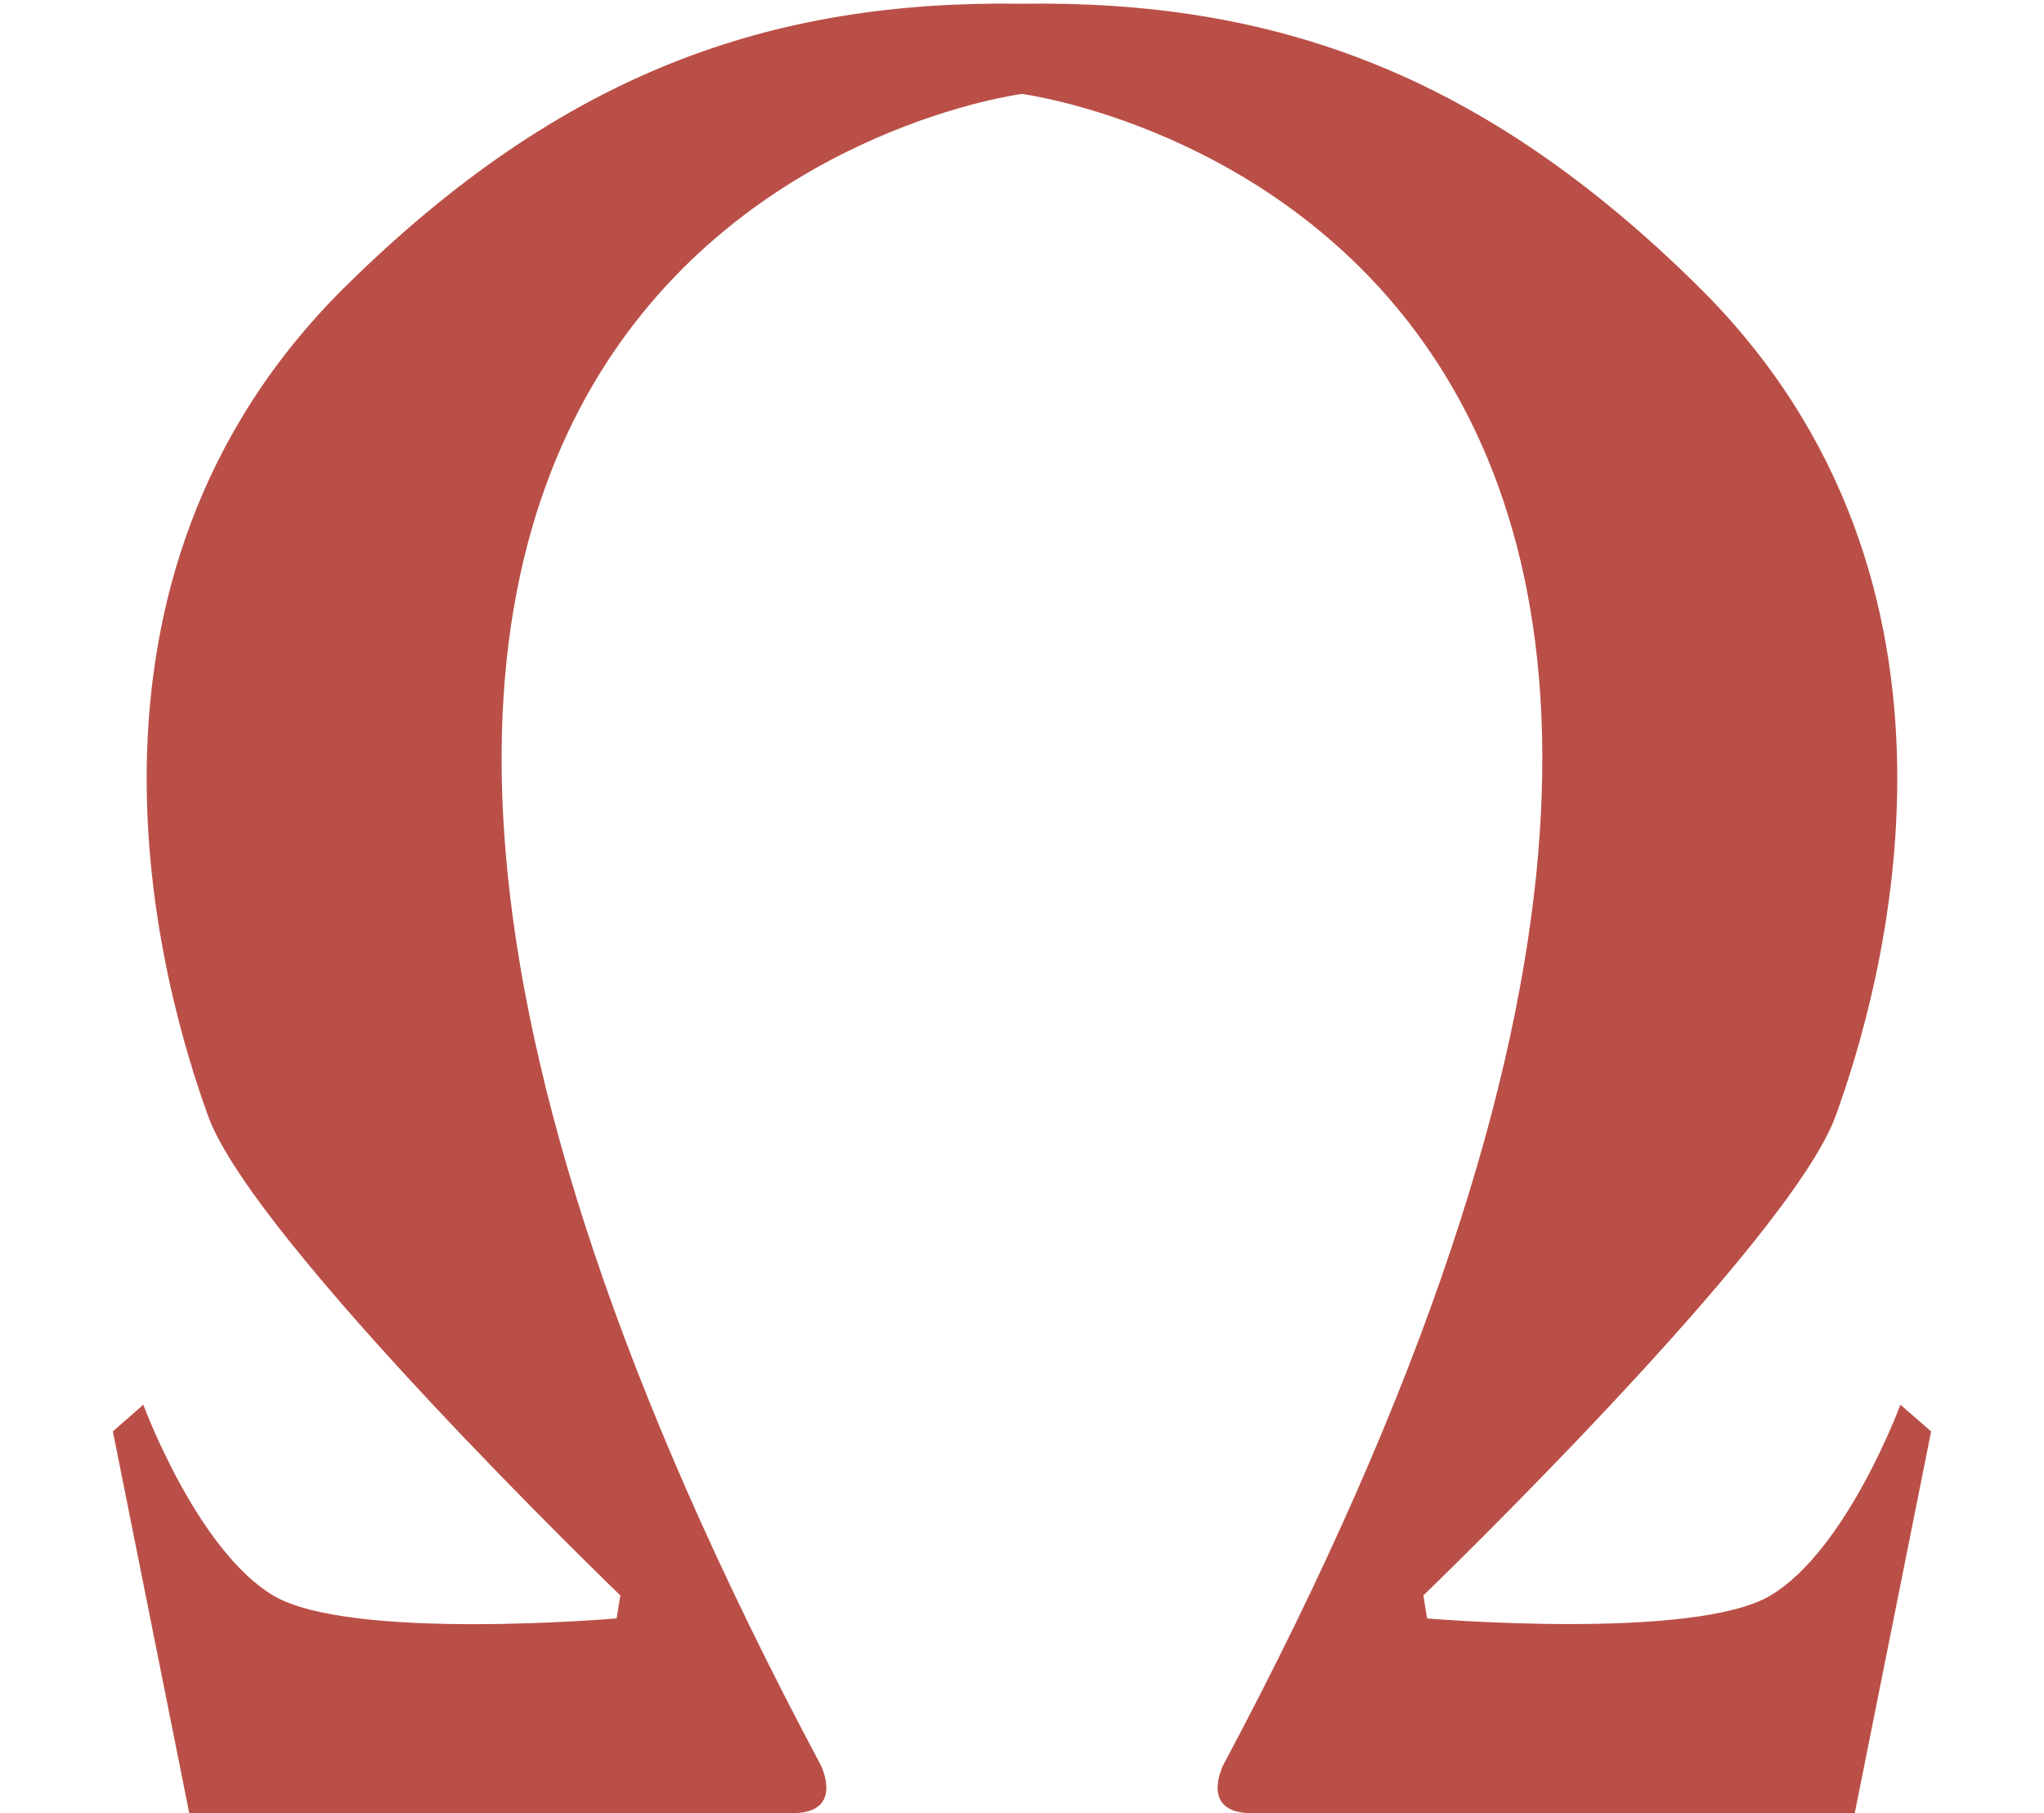 <?xml version="1.0" encoding="UTF-8" standalone="no"?><svg xmlns="http://www.w3.org/2000/svg" xmlns:xlink="http://www.w3.org/1999/xlink" fill="#ba4f47" height="631.2" preserveAspectRatio="xMidYMid meet" version="1" viewBox="-39.3 -1.3 711.7 631.2" width="711.7" zoomAndPan="magnify"><g id="change1_1"><path d="M622.4,487.7c0,0-18.6,50.5-45.2,66.4c-26.6,15.9-119.6,8-119.6,8l-1.3-8c0,0,127.6-123,143.5-166.8 C615.8,343.4,657,202,552,98.4C476.6,23.9,403.9-1.3,316.5,0C229.1-1.3,156.5,23.9,81,98.4C-23.9,202,17.3,343.4,33.2,387.3 c15.9,43.8,143.5,166.8,143.5,166.8l-1.3,8c0,0-93,8-119.6-8c-26.6-15.9-45.2-66.4-45.2-66.4L0,497l26.6,132.9c0,0,191.3,0,209.9,0 c18.6,0,9.9-16.9,9.9-16.9C-39.3,77.3,316.5,31.4,316.5,31.4S672.4,77.3,386.7,613c0,0-8.7,16.9,9.9,16.9c18.6,0,209.9,0,209.9,0 L633.1,497L622.4,487.7z"/></g></svg>